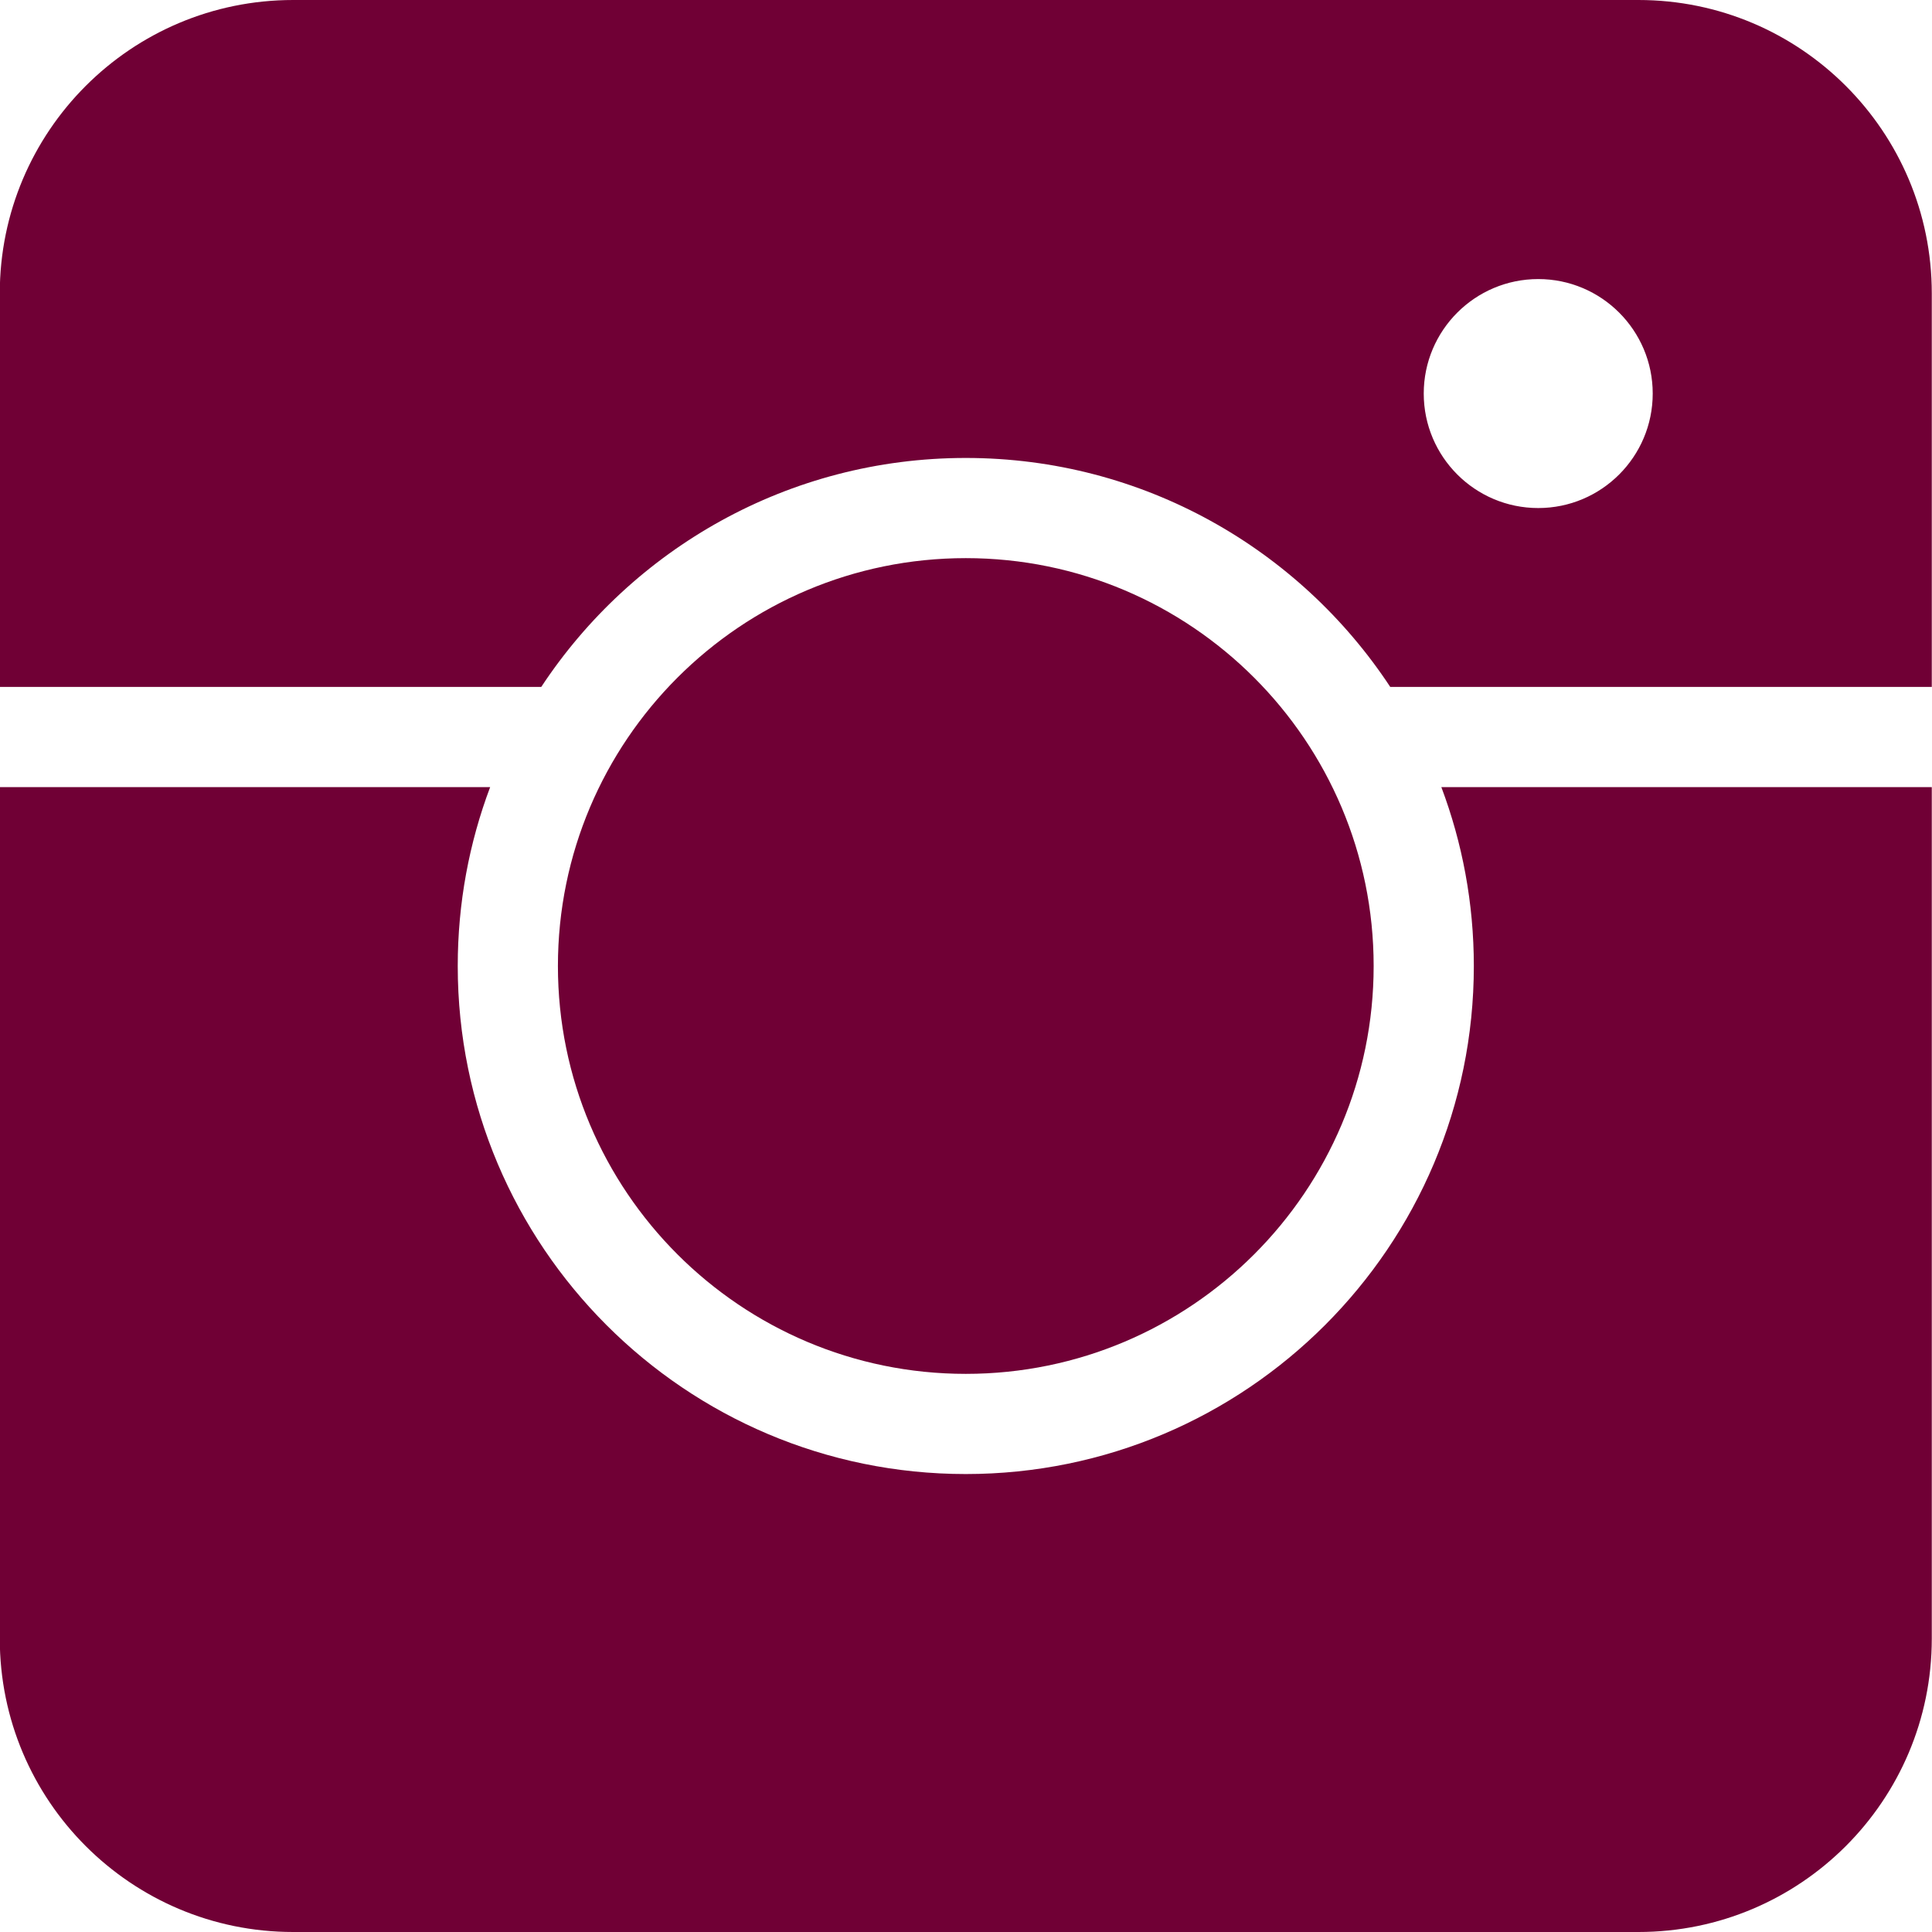<?xml version="1.0" encoding="UTF-8" standalone="no"?><svg xmlns="http://www.w3.org/2000/svg" xmlns:xlink="http://www.w3.org/1999/xlink" clip-rule="evenodd" fill="#700035" fill-rule="evenodd" height="270" preserveAspectRatio="xMidYMid meet" stroke-linejoin="round" stroke-miterlimit="2" version="1" viewBox="0.7 0.0 270.0 270.0" width="270" zoomAndPan="magnify"><g id="change1_1"><path d="M1925.67,1248L1857.13,1248C1860.06,1255.78 1861.67,1264.2 1861.67,1273C1861.67,1312.19 1829.85,1344 1790.67,1344C1751.48,1344 1719.67,1312.19 1719.67,1273C1719.67,1264.2 1721.27,1255.78 1724.2,1248L1655.67,1248L1655.67,1367C1655.67,1389.64 1674.02,1408 1696.67,1408L1884.67,1408C1907.31,1408 1925.67,1389.64 1925.67,1367L1925.67,1248ZM1790.67,1216C1822.13,1216 1847.67,1241.54 1847.67,1273C1847.67,1304.46 1822.13,1330 1790.67,1330C1759.21,1330 1733.67,1304.46 1733.67,1273C1733.67,1241.54 1759.21,1216 1790.67,1216ZM1655.67,1234L1731.34,1234C1744.05,1214.73 1765.88,1202 1790.67,1202C1815.45,1202 1837.29,1214.73 1849.99,1234L1925.67,1234L1925.67,1179C1925.67,1156.36 1907.31,1138 1884.67,1138L1696.67,1138C1674.02,1138 1655.67,1156.36 1655.67,1179L1655.67,1234ZM1870.67,1177C1879.5,1177 1886.67,1184.17 1886.67,1193C1886.67,1201.83 1879.5,1209 1870.67,1209C1861.84,1209 1854.67,1201.83 1854.67,1193C1854.67,1184.17 1861.84,1177 1870.67,1177Z" fill="inherit" transform="translate(-1655 -1138)"/></g></svg>